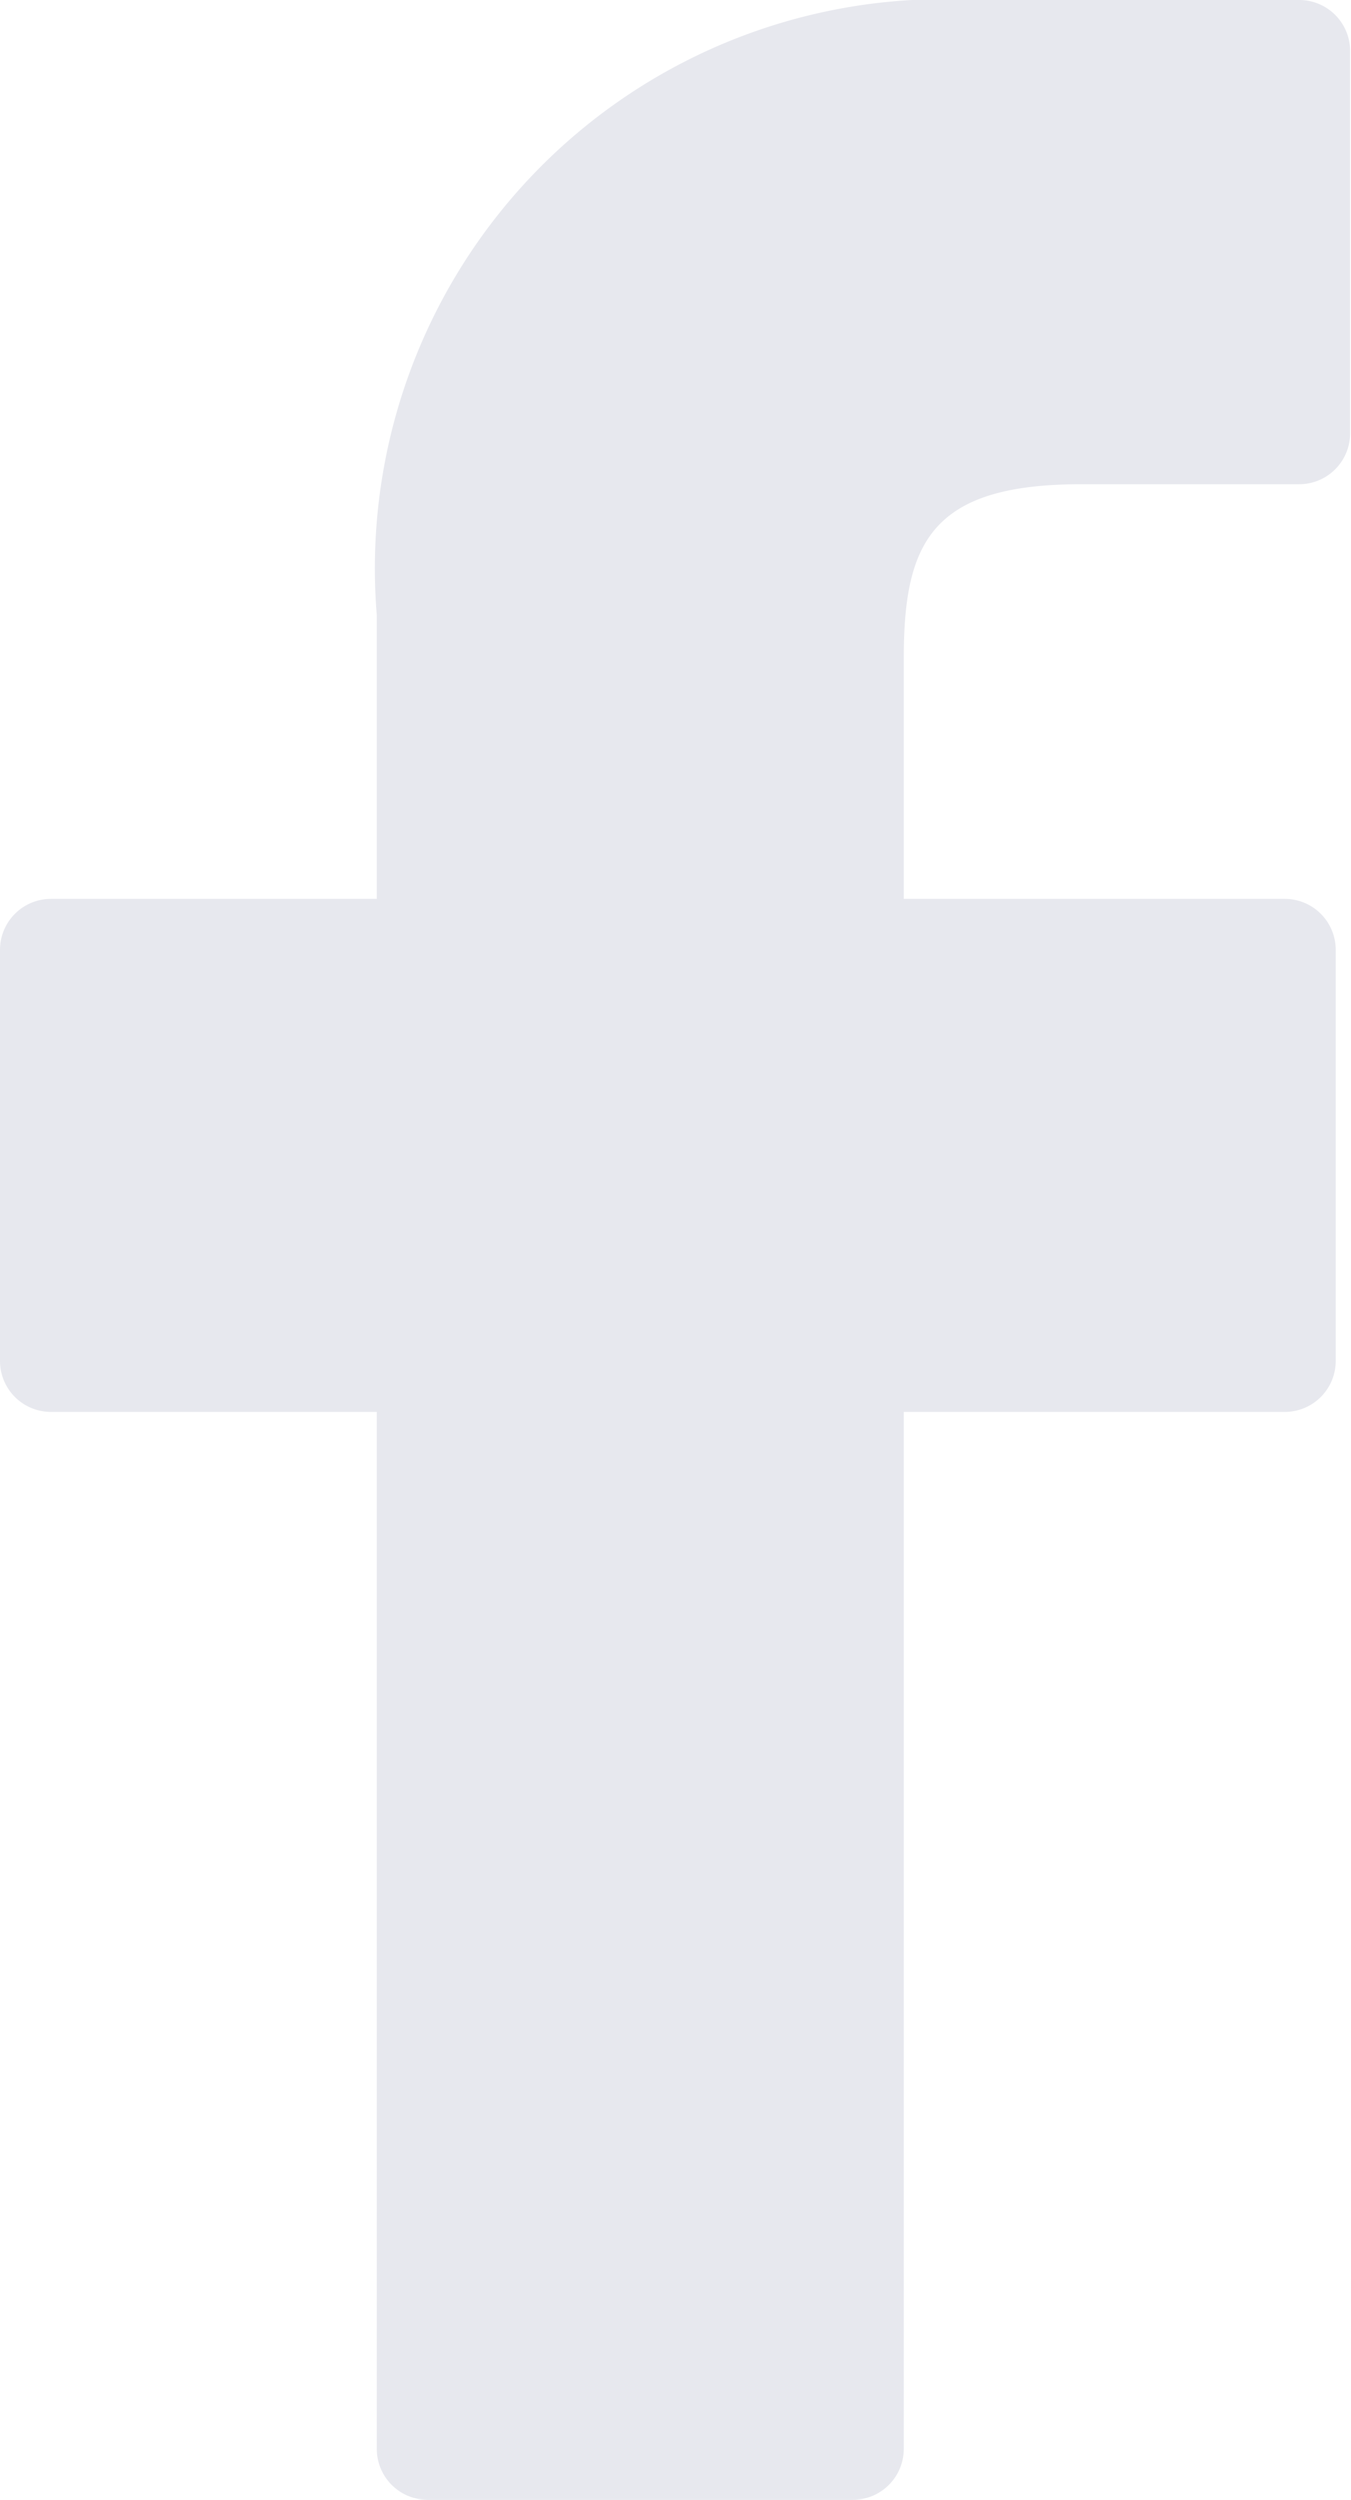<svg xmlns="http://www.w3.org/2000/svg" width="6.099" height="11.28" viewBox="0 0 6.099 11.28">
  <path id="Path_78237" data-name="Path 78237" d="M27.946,0,26.483,0a2.569,2.569,0,0,0-2.705,2.776v1.28H22.307a.23.23,0,0,0-.23.23V6.141a.23.23,0,0,0,.23.23h1.471V11.05a.23.23,0,0,0,.23.23h1.919a.23.23,0,0,0,.23-.23V6.371h1.72a.23.23,0,0,0,.23-.23V4.286a.23.23,0,0,0-.23-.23h-1.72V2.971c0-.522.124-.786.8-.786h.985a.23.23,0,0,0,.23-.23V.232A.23.23,0,0,0,27.946,0Z" transform="translate(-22.077)" fill="#e7e8ee"/>
</svg>
